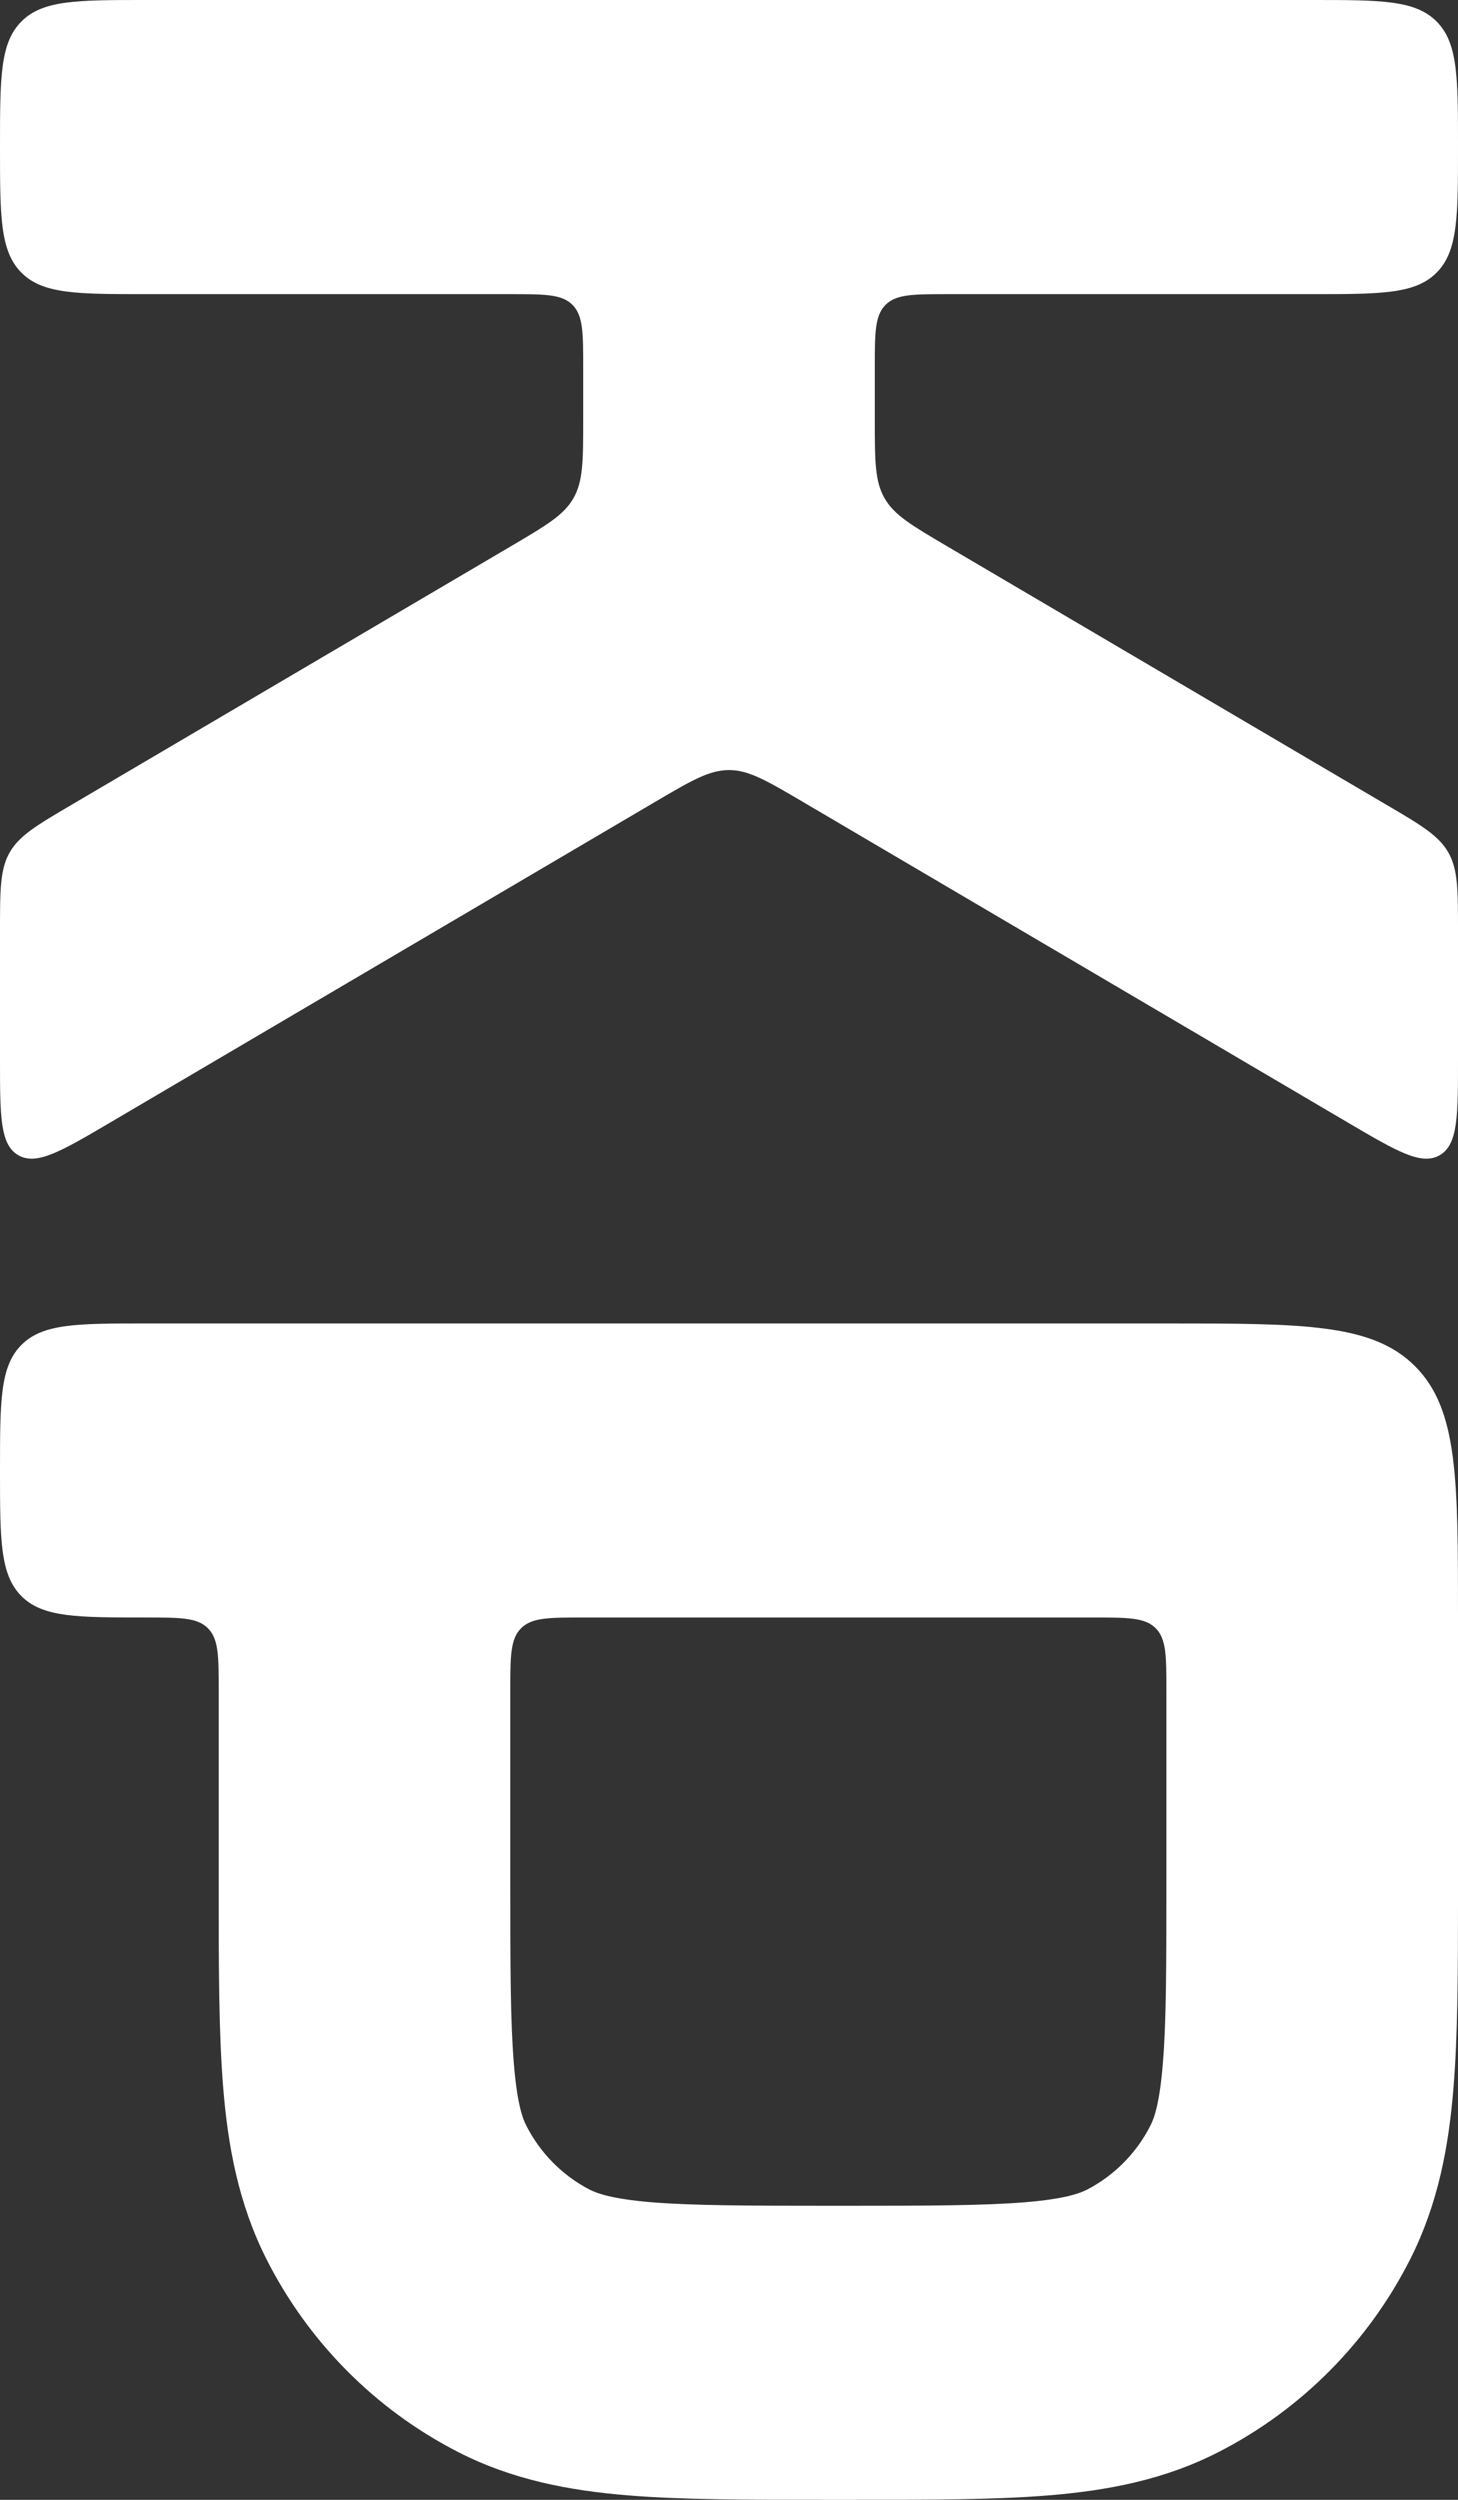 <svg width="14" height="24" viewBox="0 0 14 24" fill="none" xmlns="http://www.w3.org/2000/svg">
<rect x="0" y="0" width="14" height="24" fill="#333333" stroke="none"/>
<path d="M8.66441e-06 1.412C8.6935e-06 0.746 8.66632e-06 0.413 0.205 0.207C0.41 -5.94035e-07 0.74 -5.79611e-07 1.4 -5.50763e-07L12.6 -6.11961e-08C13.26 -3.2348e-08 13.59 -1.7924e-08 13.795 0.207C14 0.413 14 0.746 14 1.412C14 2.077 14 2.41 13.795 2.617C13.59 2.824 13.26 2.824 12.6 2.824L9.1 2.824C8.77 2.824 8.605 2.824 8.503 2.927C8.4 3.03 8.4 3.197 8.4 3.529L8.4 4.025C8.4 4.421 8.4 4.619 8.493 4.782C8.586 4.946 8.756 5.045 9.095 5.245L13.305 7.722C13.645 7.921 13.814 8.021 13.907 8.184C14 8.347 14 8.545 14 8.941L14 10.17C14 10.716 14 10.989 13.824 11.091C13.649 11.192 13.415 11.055 12.947 10.78L7.705 7.696C7.361 7.494 7.189 7.393 7 7.393C6.811 7.393 6.639 7.494 6.295 7.696L1.053 10.78C0.585 11.055 0.351 11.192 0.176 11.091C1.52834e-06 10.989 2.46848e-07 10.716 2.70708e-07 10.17L3.24428e-07 8.941C3.4173e-07 8.545 1.66466e-06 8.347 0.093 8.184C0.186 8.021 0.356 7.921 0.695 7.722L4.905 5.245C5.244 5.045 5.414 4.946 5.507 4.782C5.6 4.619 5.6 4.421 5.6 4.025L5.6 3.529C5.6 3.197 5.6 3.03 5.497 2.927C5.395 2.824 5.23 2.824 4.9 2.824L1.4 2.824C0.74 2.824 0.41 2.824 0.205 2.617C8.57905e-06 2.41 8.63532e-06 2.077 8.66441e-06 1.412Z" fill="white"/>
<path fill-rule="evenodd" clip-rule="evenodd" d="M1.4 15.529C0.74 15.529 0.41 15.529 0.205 15.323C8.02366e-06 15.116 8.07993e-06 14.783 8.10902e-06 14.118C8.13811e-06 13.452 8.11093e-06 13.119 0.205 12.913C0.41 12.706 0.74 12.706 1.4 12.706L11.2 12.706C12.52 12.706 13.18 12.706 13.59 13.119C14 13.533 14 14.198 14 15.529L14 18.272C14 18.954 13.997 19.546 13.957 20.04C13.912 20.598 13.812 21.153 13.542 21.688C13.14 22.484 12.497 23.132 11.707 23.538C11.177 23.811 10.627 23.911 10.073 23.957C9.549 24 8.912 24 8.174 24L7.926 24C7.188 24 6.551 24 6.027 23.957C5.473 23.911 4.923 23.811 4.393 23.538C3.603 23.132 2.96 22.484 2.558 21.688C2.288 21.153 2.188 20.598 2.143 20.04C2.1 19.511 2.1 18.869 2.1 18.125L2.1 16.235C2.1 15.902 2.1 15.736 1.997 15.633C1.895 15.529 1.73 15.529 1.4 15.529ZM11.166 19.81C11.199 19.41 11.2 18.884 11.2 18.071L11.2 16.235C11.2 15.902 11.2 15.736 11.098 15.633C10.995 15.529 10.83 15.529 10.5 15.529L5.6 15.529C5.27 15.529 5.105 15.529 5.003 15.633C4.9 15.736 4.9 15.902 4.9 16.235L4.9 18.071C4.9 18.884 4.901 19.41 4.934 19.81C4.965 20.194 5.017 20.336 5.053 20.406C5.187 20.671 5.401 20.887 5.664 21.023C5.734 21.058 5.875 21.111 6.255 21.143C6.652 21.175 7.173 21.177 7.98 21.177L8.12 21.177C8.927 21.177 9.448 21.175 9.845 21.143C10.225 21.111 10.366 21.058 10.436 21.023C10.699 20.887 10.913 20.671 11.047 20.406C11.083 20.336 11.135 20.194 11.166 19.81Z" fill="white"/>
</svg>
